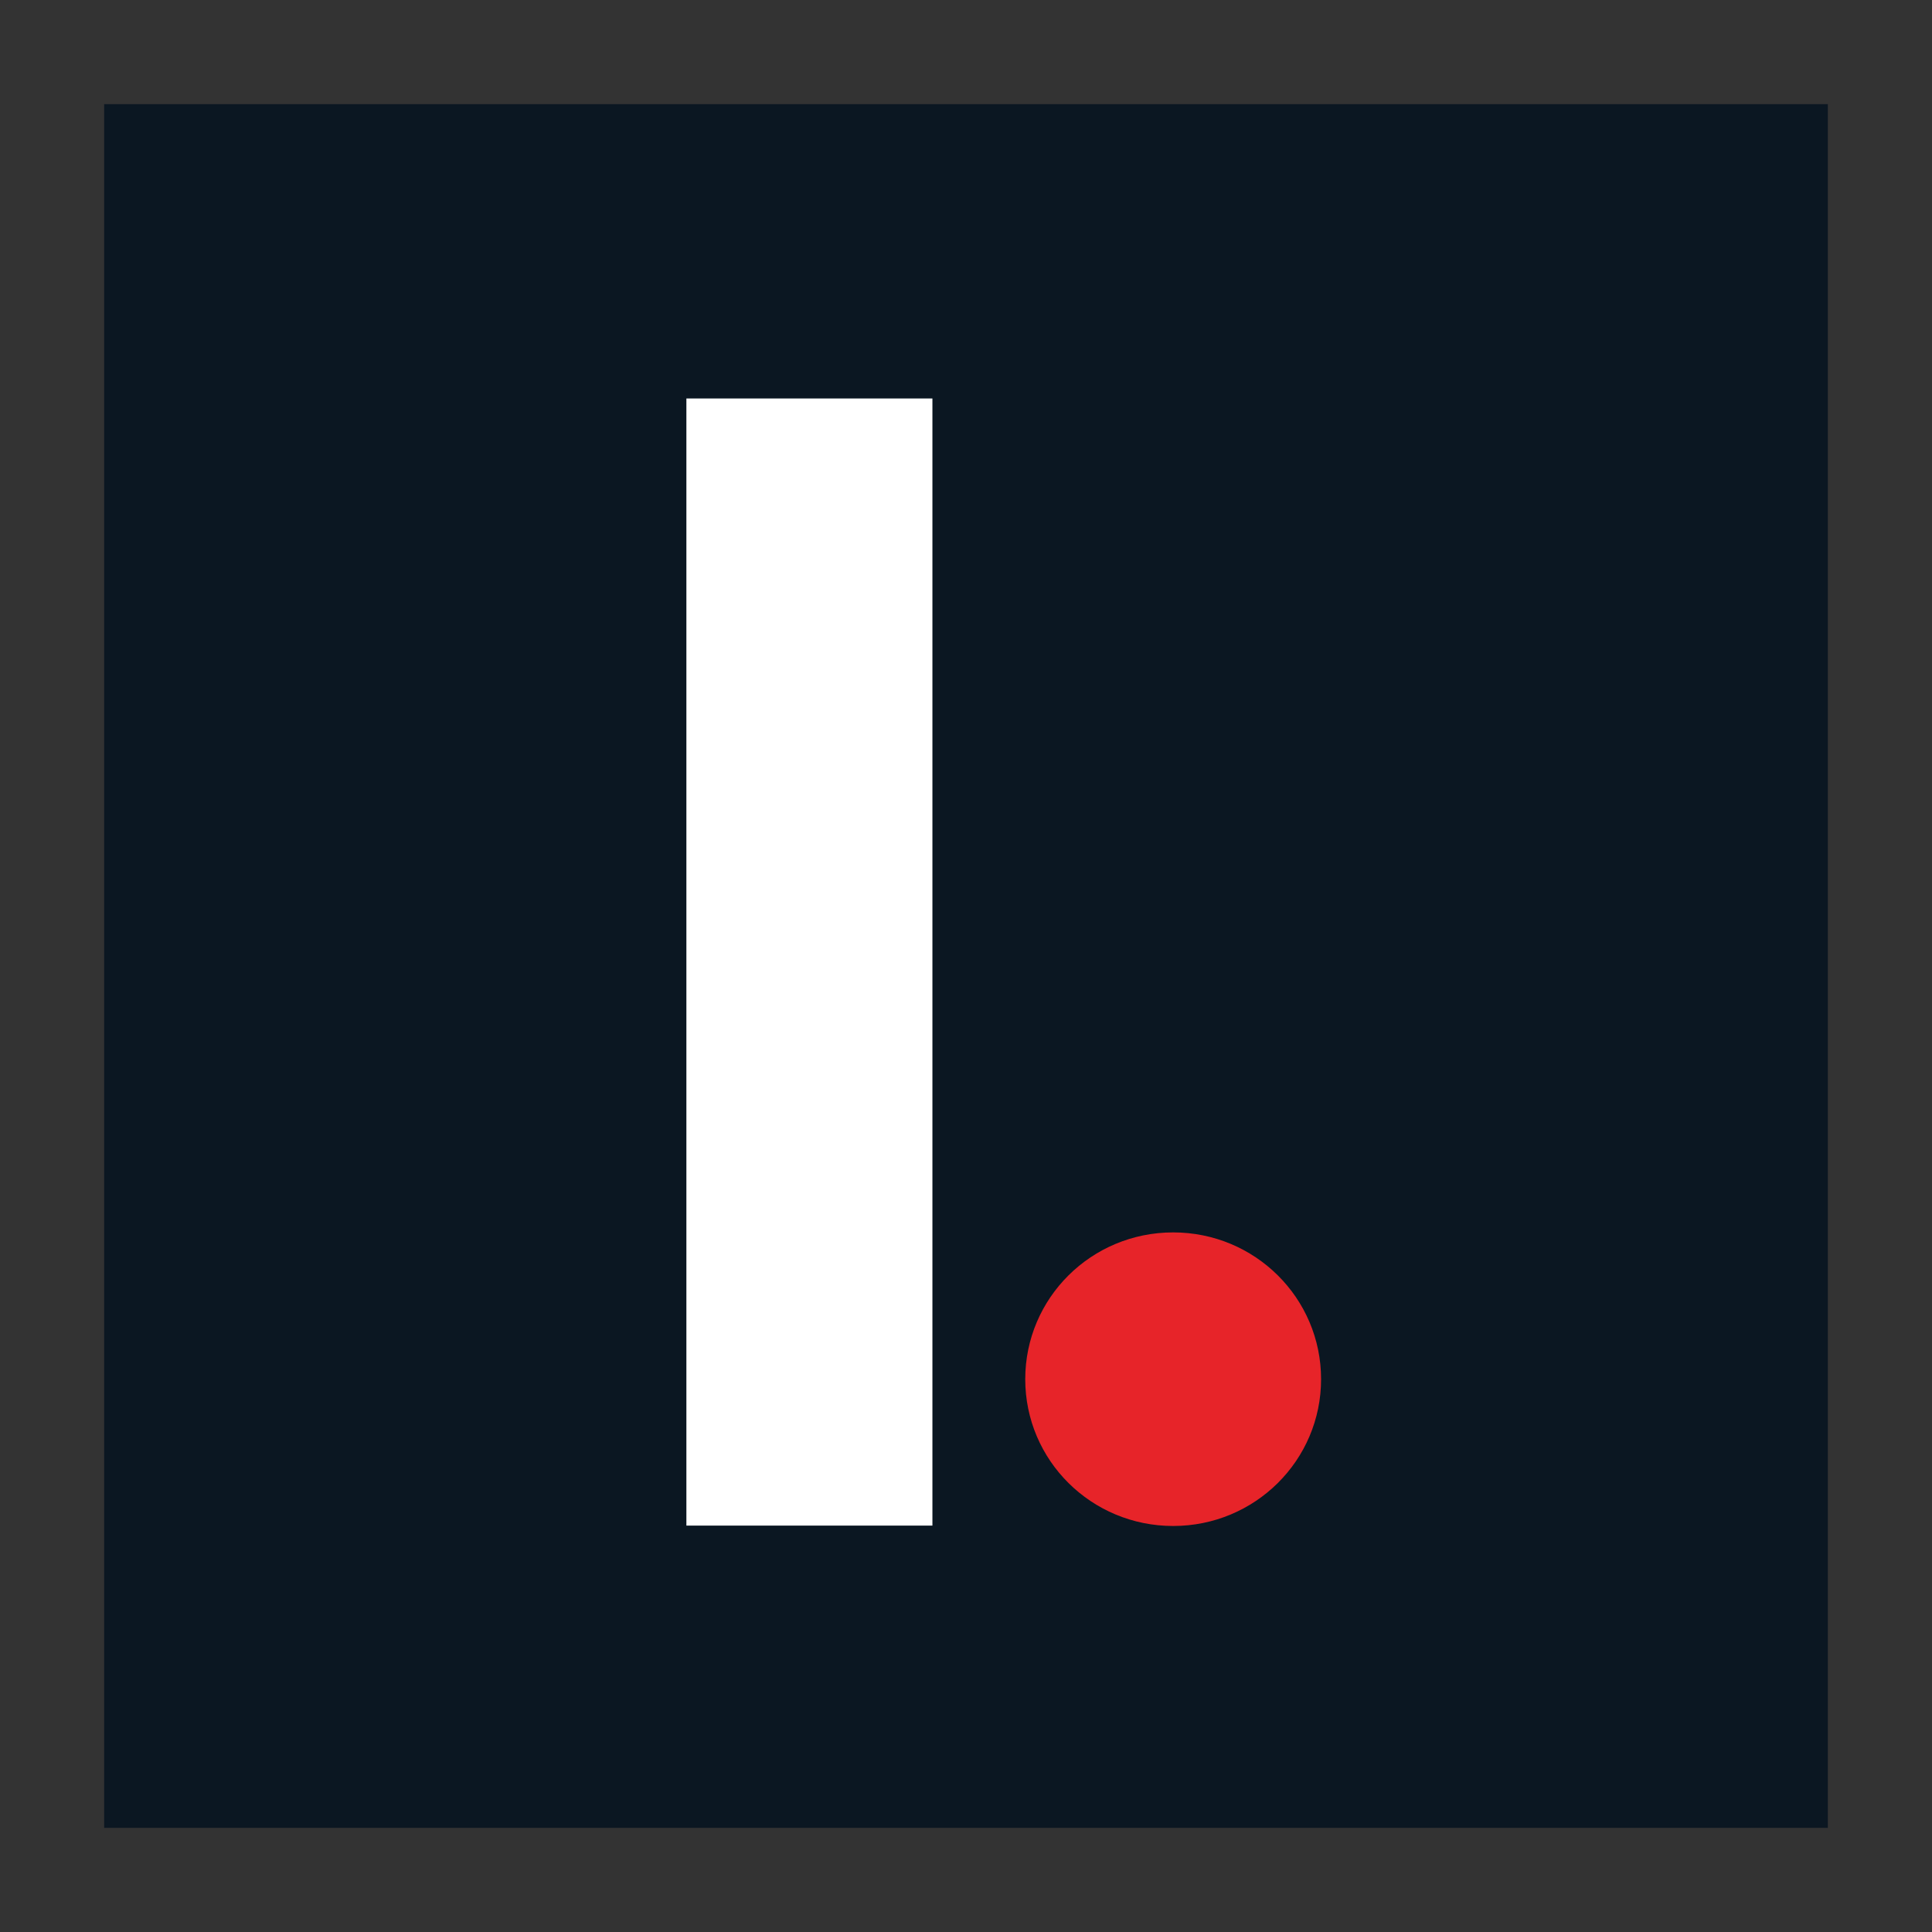 <?xml version="1.0" encoding="utf-8"?>
<!-- Generator: Adobe Illustrator 26.4.1, SVG Export Plug-In . SVG Version: 6.00 Build 0)  -->
<svg version="1.1" id="Layer_1" xmlns="http://www.w3.org/2000/svg" xmlns:xlink="http://www.w3.org/1999/xlink" x="0px" y="0px"
	 viewBox="0 0 512 512" style="enable-background:new 0 0 512 512;" xml:space="preserve">
<rect x="0" y="0" width="512" height="512" fill="#333333" stroke="none"/>
<style type="text/css">
	.st0{fill:#0B1722;}
	.st1{fill:#E72429;}
	.st2{fill:#FFFFFF;}
</style>
<rect x="27.6" y="27.6" class="st0" width="456.8" height="456.8"/>
<g>
	<path class="st1" d="M310.9,404.4c21.7,0,39.2-17.4,39.2-38.9c0-21.5-17.5-38.9-39.2-38.9c-21.7,0-39.2,17.4-39.2,38.9
		C271.7,387,289.2,404.4,310.9,404.4z"/>
	<path class="st2" d="M247.1,105.6h-65.2v298.7h65.2V105.6z"/>
</g>
</svg>
